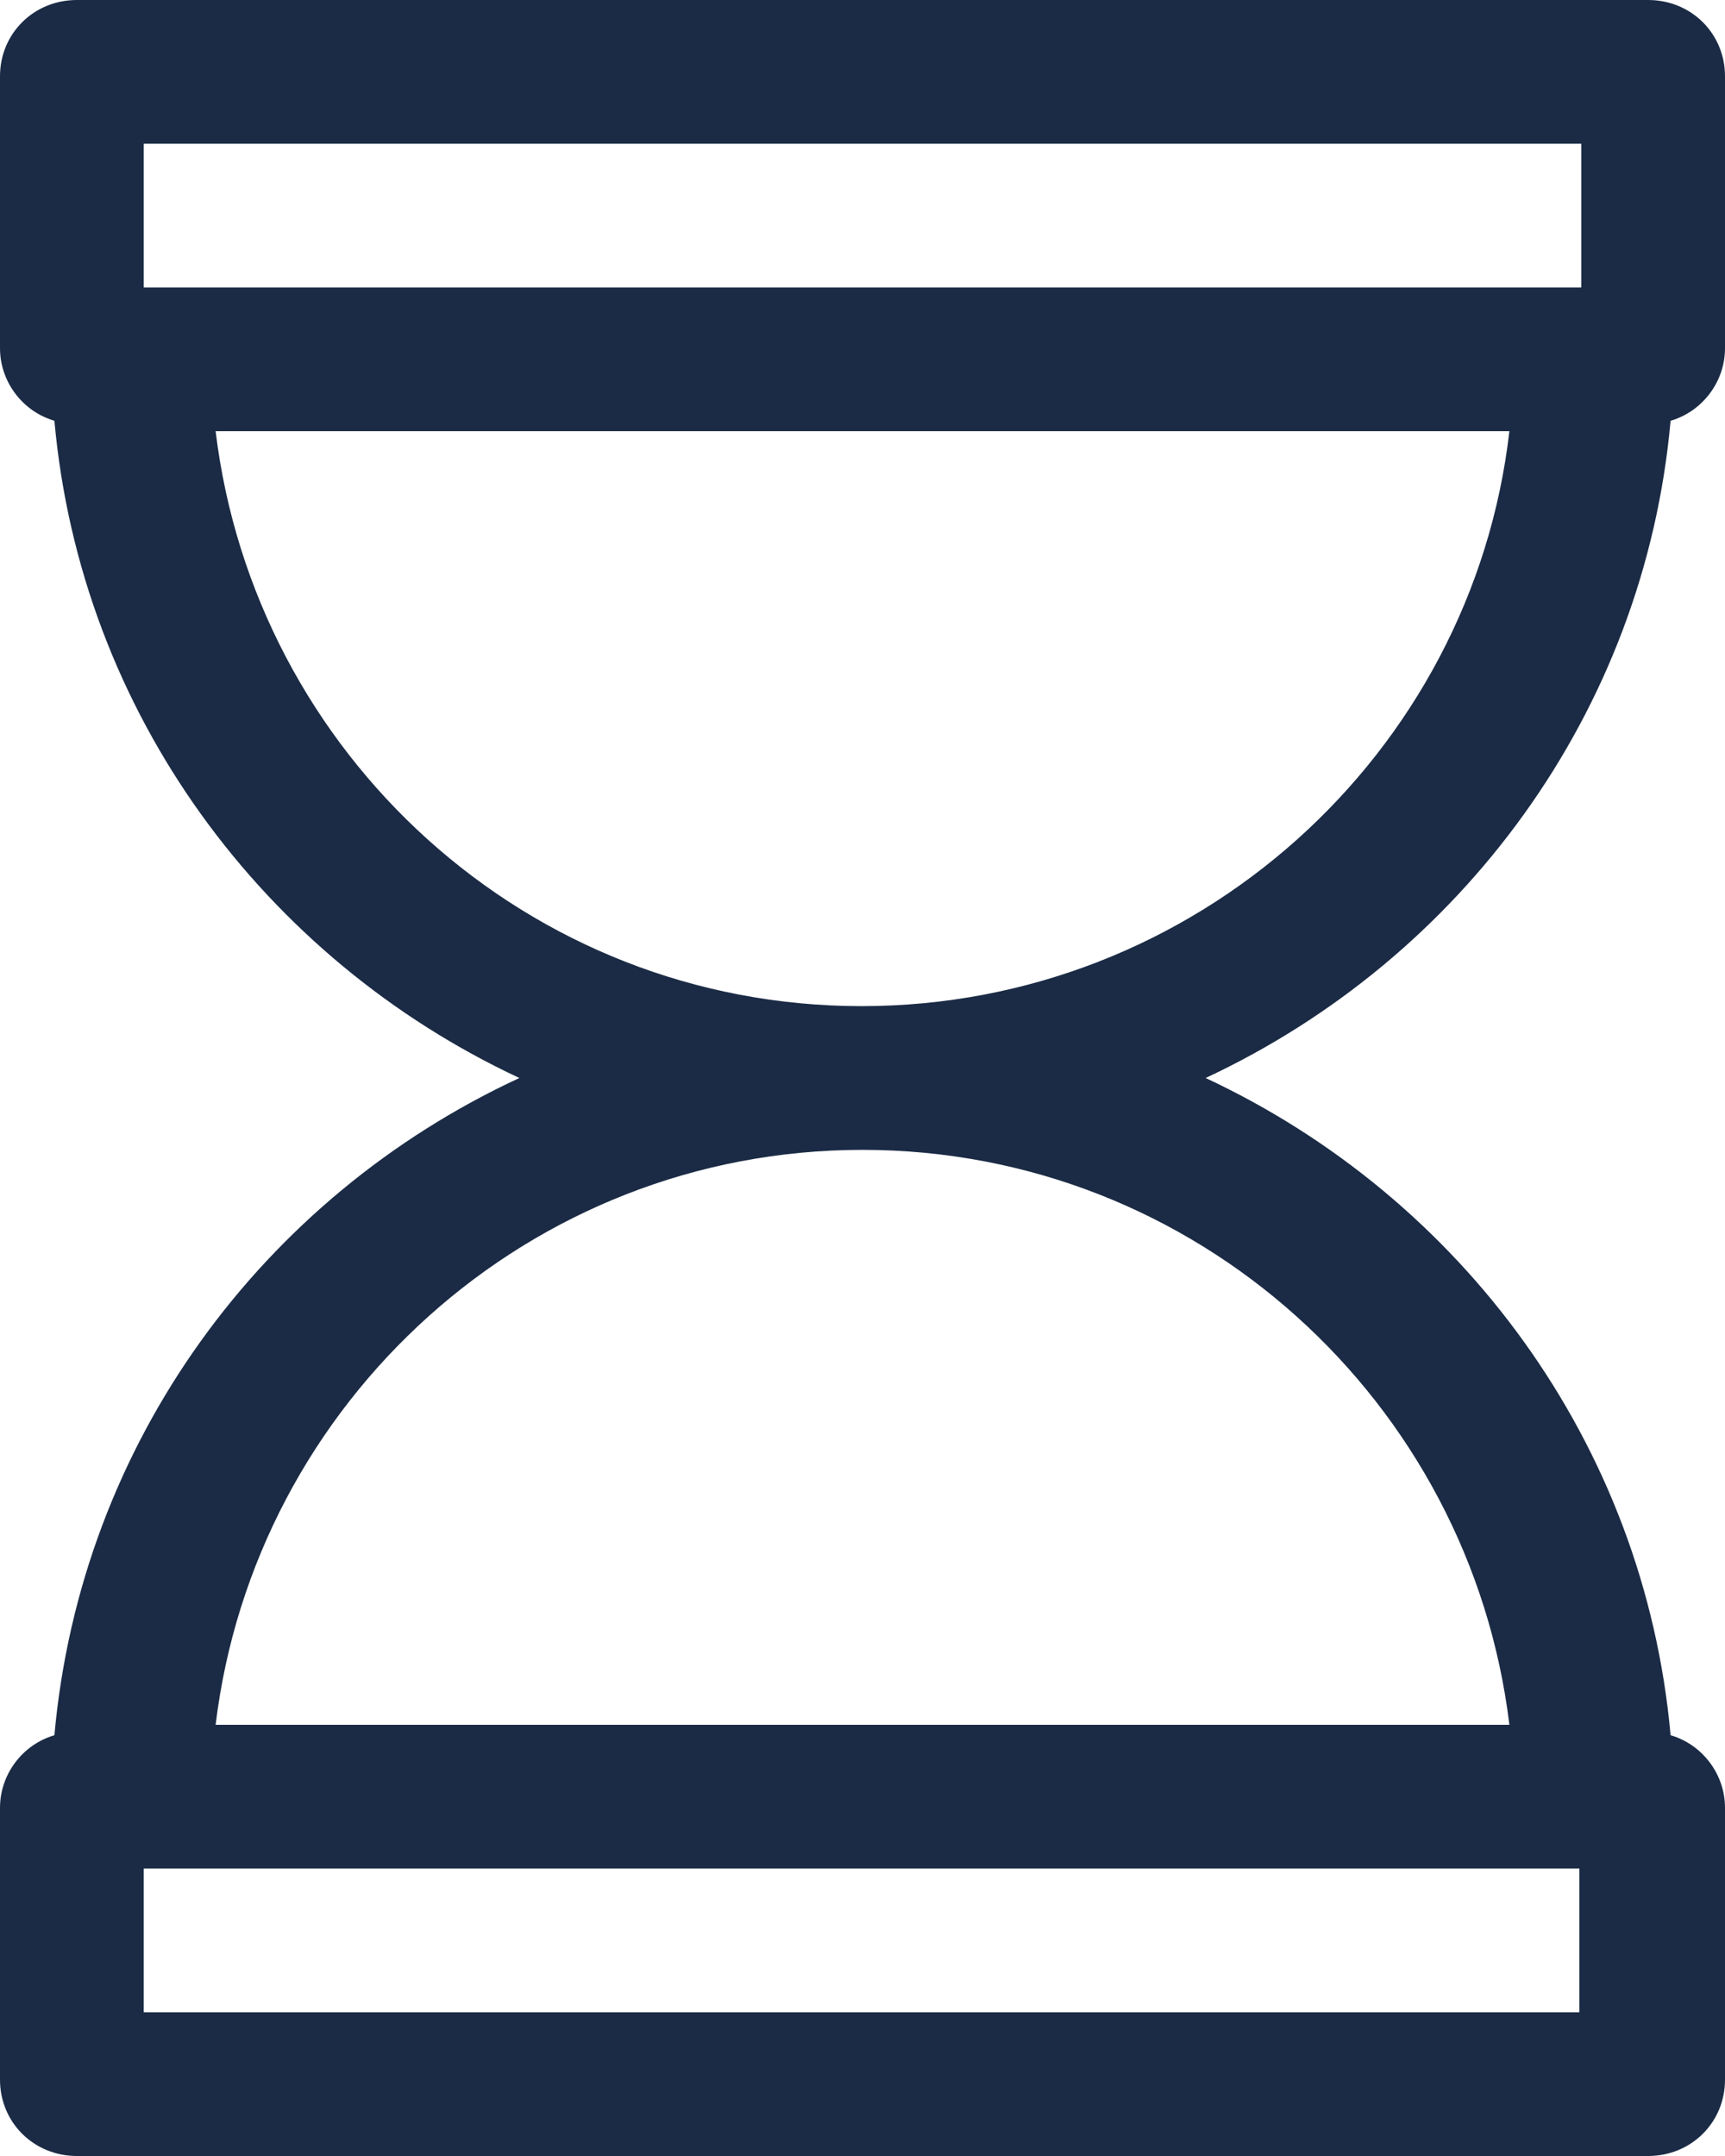 <?xml version="1.0" encoding="UTF-8"?>
<svg width="24px" height="30px" viewBox="0 0 24 30" version="1.1" xmlns="http://www.w3.org/2000/svg" xmlns:xlink="http://www.w3.org/1999/xlink">
    <!-- Generator: Sketch 48.2 (47327) - http://www.bohemiancoding.com/sketch -->
    <title>hourglass</title>
    <desc>Created with Sketch.</desc>
    <defs></defs>
    <g id="La-boutique-Copy-2" stroke="none" stroke-width="1" fill="none" fill-rule="evenodd" transform="translate(-201, -5957)">
        <g id="Group-18" transform="translate(200, 5957)" fill="#1B2B45">
            <path d="M1.757,24.145 C1.313,24.275 1,24.689 1,25.155 L1,28.938 C1,29.534 1.47,30 2.07,30 L23.93,30 C24.53,30 25,29.534 25,28.938 L25,25.155 C25,24.689 24.687,24.275 24.243,24.145 C23.878,20.078 21.322,16.658 17.774,15 C21.322,13.342 23.878,9.922 24.243,5.855 C24.687,5.725 25,5.311 25,4.845 L25,1.062 C25,0.466 24.53,0 23.93,0 L2.07,0 C1.47,0 1,0.466 1,1.062 L1,4.845 C1,5.311 1.313,5.725 1.757,5.855 C2.122,9.922 4.678,13.342 8.226,15 C4.652,16.658 2.122,20.078 1.757,24.145 L1.757,24.145 Z M23,28 L3,28 L3,26 L22.974,26 L22.974,28 L23,28 Z M3,2 L23,2 L23,4 L3,4 L3,2 L3,2 Z M4,6 L22,6 C21.484,10.49 17.636,14 12.987,14 C8.339,14 4.542,10.49 4,6 L4,6 Z M13,16 C17.642,16 21.458,19.51 22,24 L4,24 C4.542,19.51 8.358,16 13,16 L13,16 Z" id="hourglass"></path>
        </g>
    </g>
</svg>